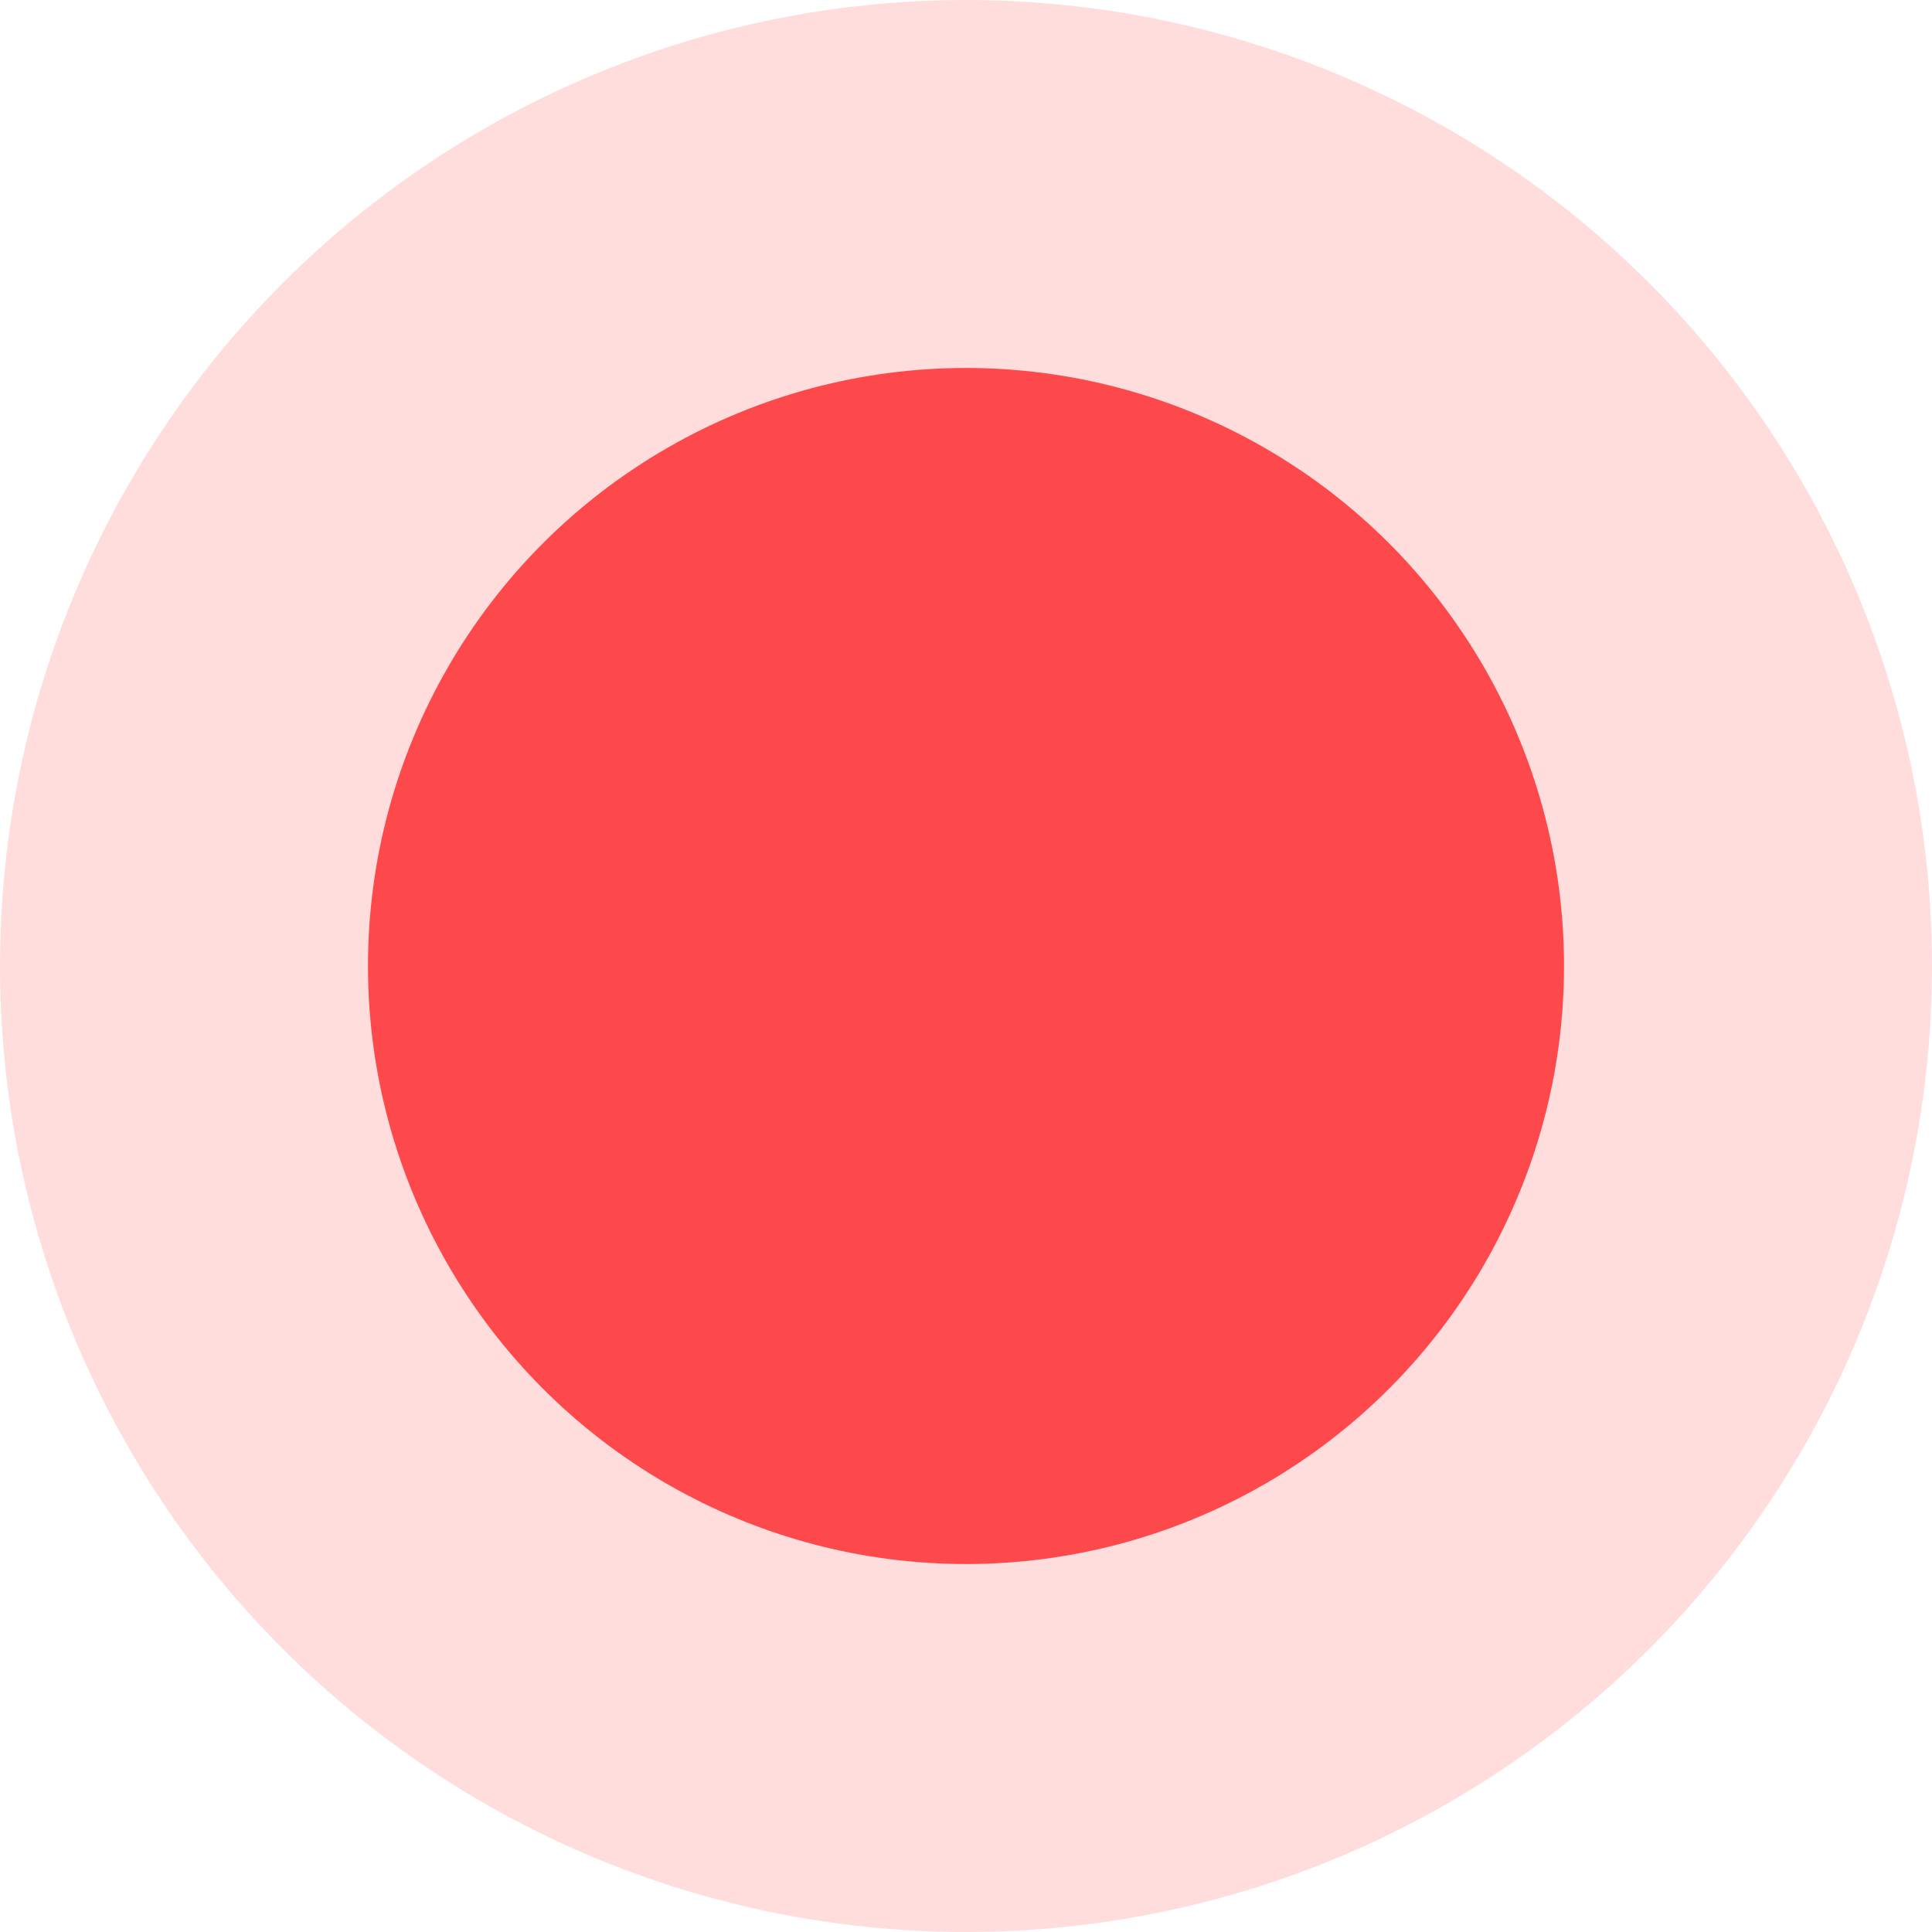 <?xml version="1.0" encoding="UTF-8"?> <svg xmlns="http://www.w3.org/2000/svg" width="13" height="13" viewBox="0 0 13 13" fill="none"><circle data-figma-bg-blur-radius="5.4" cx="6.5" cy="6.5" r="6.5" fill="#FFC4C4" fill-opacity="0.58"></circle><circle cx="6.5" cy="6.5" r="4.024" fill="#FE494C"></circle><defs><clipPath id="bgblur_0_291_73_clip_path"><circle transform="translate(5.4 5.4)" cx="6.5" cy="6.5" r="6.5"></circle></clipPath></defs></svg> 